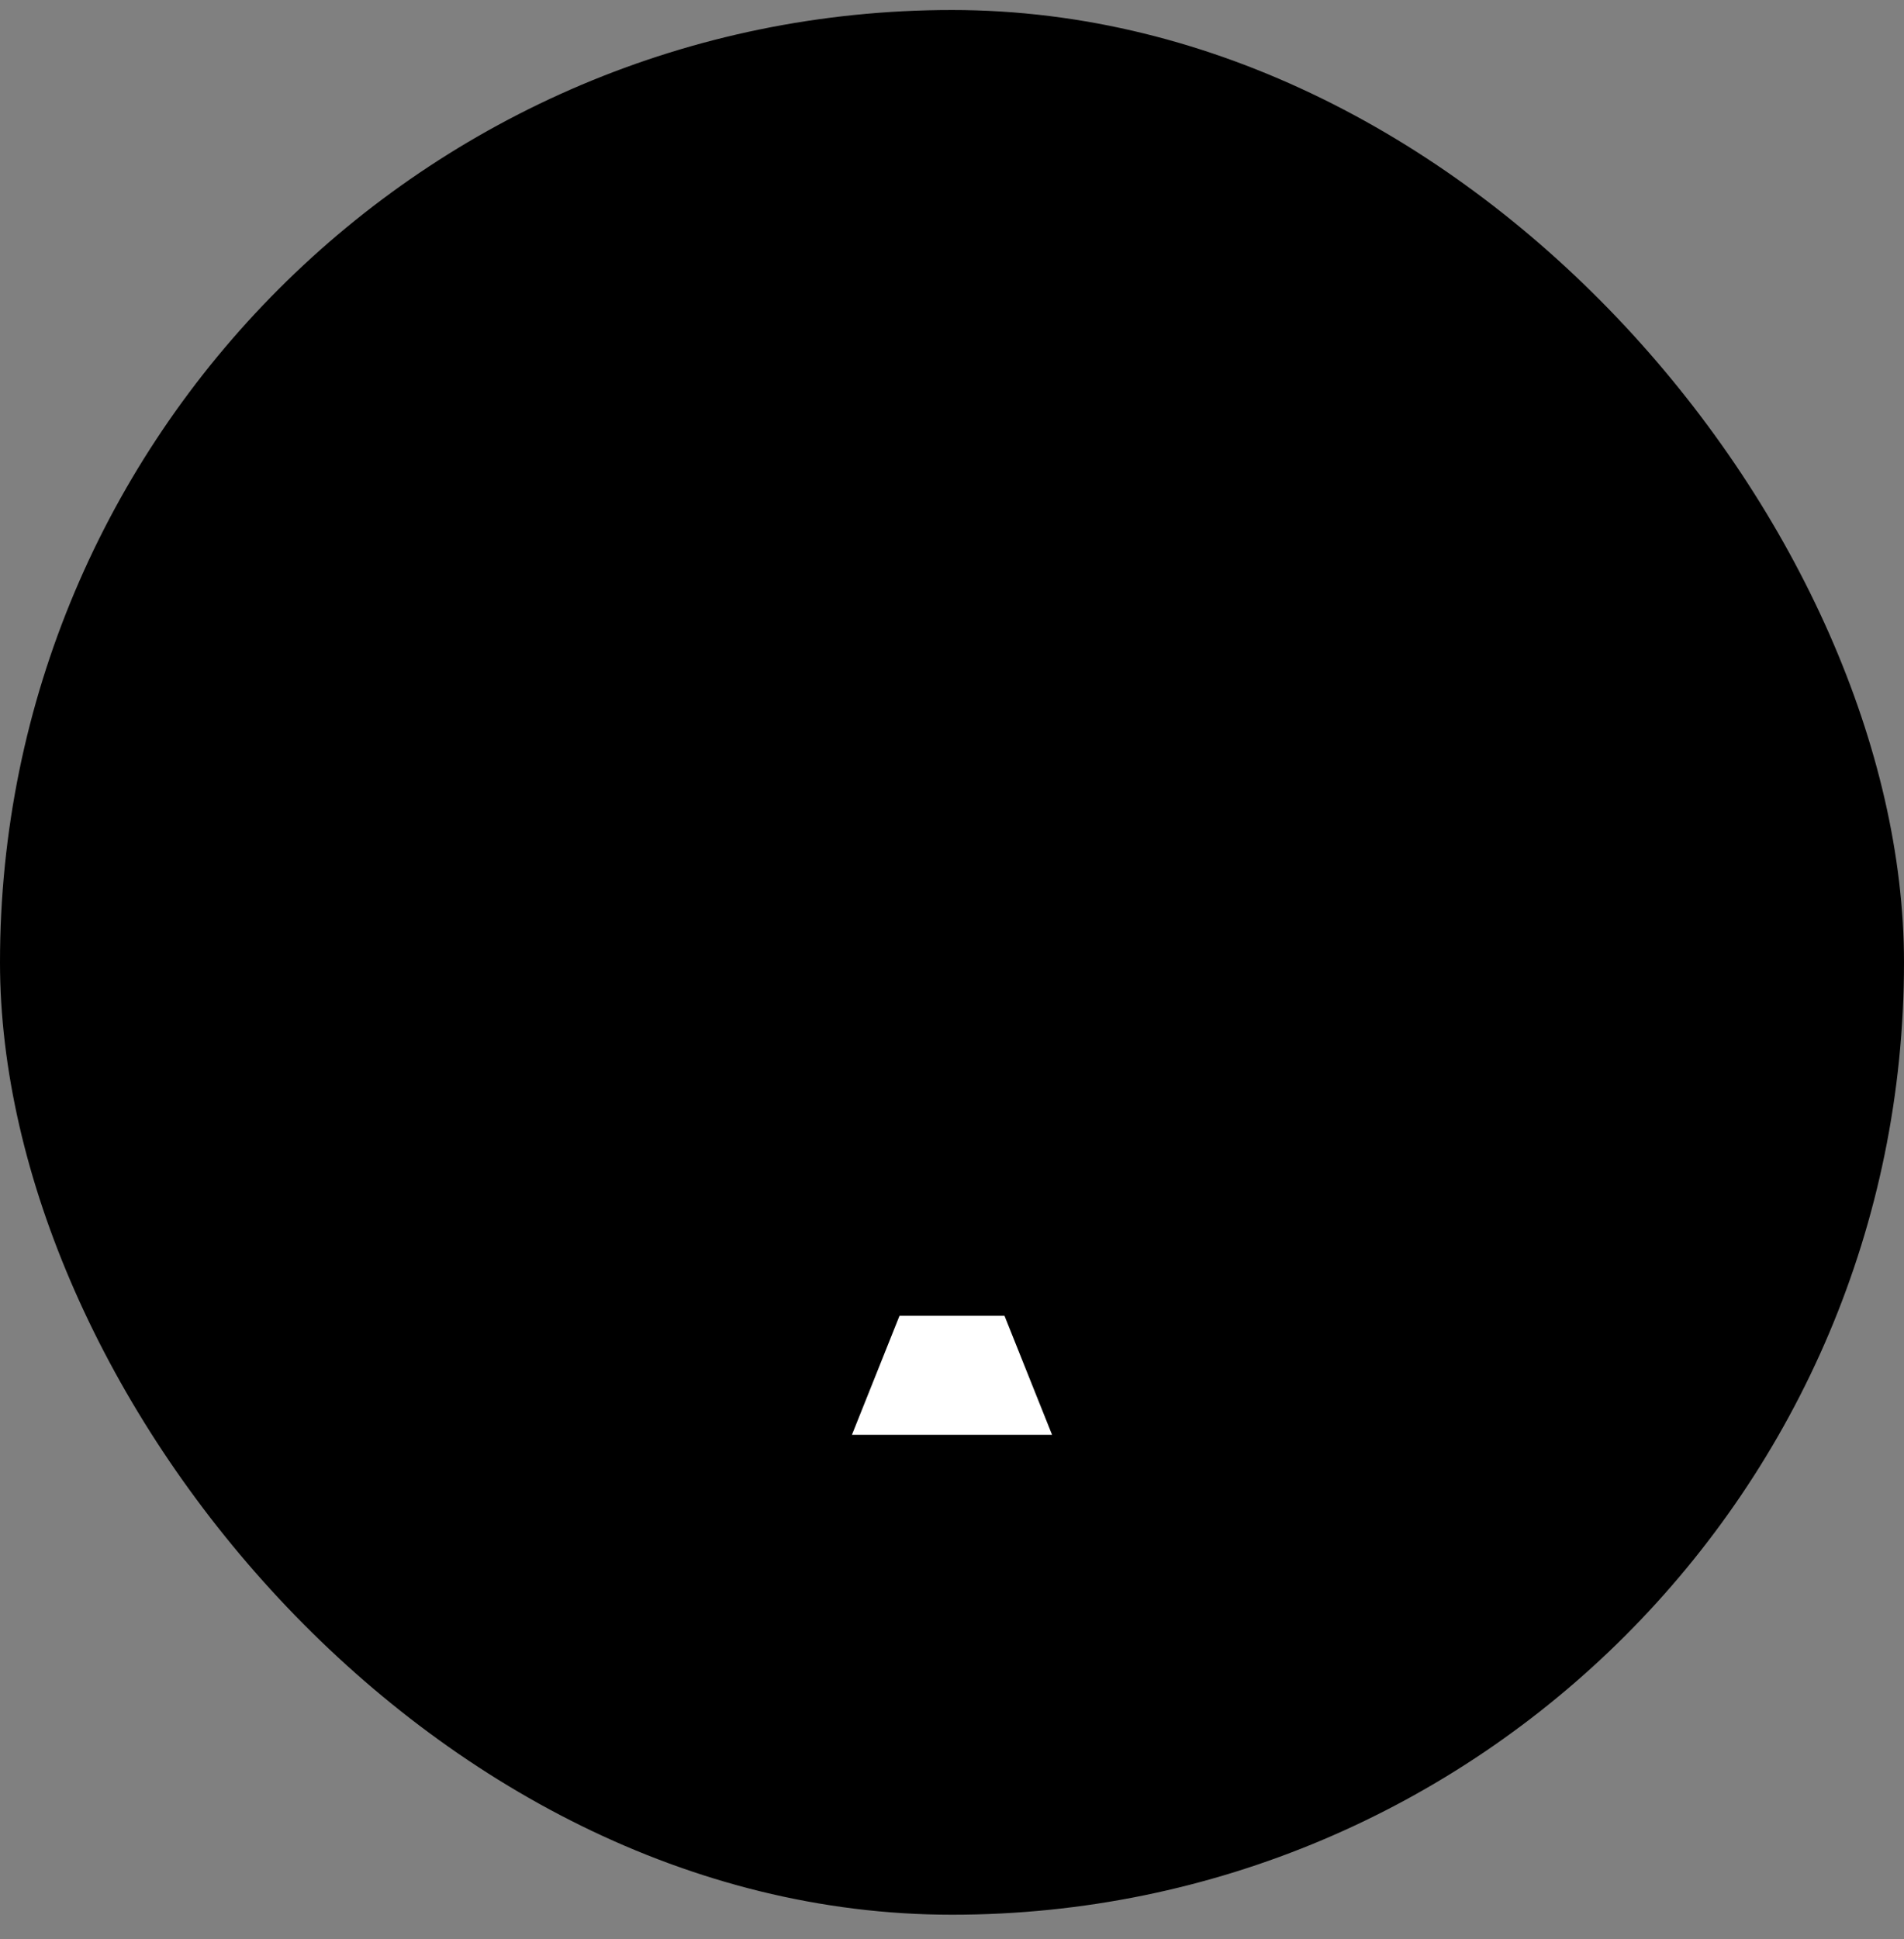 <svg xmlns="http://www.w3.org/2000/svg" width="55" height="56" viewBox="0 0 55 56" fill="none"><rect x="0" y="0" width="55" height="56" fill="#808080" stroke="none"/><rect y="0.289" width="55" height="55" rx="27.5" fill="#FC776D" style="fill:#FC776D;fill:color(display-p3 0.988 0.467 0.427);fill-opacity:1;"/><path d="M32.083 42.577L29.792 36.848H25.208L22.917 42.577H32.083Z" fill="white" style="fill:white;fill-opacity:1;"/><path d="M40.104 16.223H13.75C13.446 16.223 13.155 16.343 12.94 16.558C12.725 16.773 12.604 17.065 12.604 17.369V35.702C12.604 36.006 12.725 36.297 12.94 36.512C13.155 36.727 13.446 36.848 13.75 36.848H41.25C41.554 36.848 41.845 36.727 42.06 36.512C42.275 36.297 42.396 36.006 42.396 35.702V18.514C42.396 17.907 42.154 17.324 41.725 16.894C41.295 16.464 40.712 16.223 40.104 16.223Z" fill="#F94932" style="fill:#F94932;fill:color(display-p3 0.977 0.286 0.196);fill-opacity:1;"/><path d="M24.796 16.223H13.75C13.446 16.223 13.155 16.343 12.94 16.558C12.725 16.773 12.604 17.065 12.604 17.369V35.702C12.604 36.006 12.725 36.297 12.94 36.512C13.155 36.727 13.446 36.848 13.75 36.848H41.25C41.554 36.848 41.845 36.727 42.06 36.512C42.275 36.297 42.396 36.006 42.396 35.702V28.325" stroke="#490202" style="stroke:#490202;stroke:color(display-p3 0.286 0.008 0.008);stroke-opacity:1;" stroke-width="2.292" stroke-linecap="round" stroke-linejoin="round"/><path d="M25.208 36.848L22.917 42.577" stroke="#490202" style="stroke:#490202;stroke:color(display-p3 0.286 0.008 0.008);stroke-opacity:1;" stroke-width="2.292" stroke-linecap="round" stroke-linejoin="round"/><path d="M29.792 36.848L32.083 42.577" stroke="#490202" style="stroke:#490202;stroke:color(display-p3 0.286 0.008 0.008);stroke-opacity:1;" stroke-width="2.292" stroke-linecap="round" stroke-linejoin="round"/><path d="M20.625 42.577H34.375" stroke="#490202" style="stroke:#490202;stroke:color(display-p3 0.286 0.008 0.008);stroke-opacity:1;" stroke-width="2.292" stroke-linecap="round" stroke-linejoin="round"/><path d="M42.236 23.462C42.236 24.012 41.789 24.459 41.239 24.459H30.307C30.043 24.458 29.79 24.353 29.604 24.166C29.418 23.979 29.313 23.726 29.313 23.462V13.997C29.313 13.733 29.418 13.479 29.605 13.292C29.792 13.105 30.045 13 30.31 13H33.986C34.213 12.994 34.436 13.065 34.617 13.203C34.799 13.34 34.928 13.536 34.982 13.757L35.262 14.994H41.239C41.503 14.994 41.756 15.099 41.943 15.285C42.13 15.472 42.235 15.725 42.236 15.989V23.462Z" fill="#FC776D" style="fill:#FC776D;fill:color(display-p3 0.988 0.467 0.427);fill-opacity:1;"/><path d="M42.236 23.462C42.236 24.012 41.789 24.459 41.239 24.459H30.307C30.043 24.458 29.79 24.353 29.604 24.166C29.418 23.979 29.313 23.726 29.313 23.462V13.997C29.313 13.733 29.418 13.479 29.605 13.292C29.792 13.105 30.045 13 30.31 13H33.986C34.213 12.994 34.436 13.065 34.617 13.203C34.799 13.34 34.928 13.536 34.982 13.757L35.262 14.994H41.239C41.503 14.994 41.756 15.099 41.943 15.285C42.13 15.472 42.235 15.725 42.236 15.989V23.462Z" fill="#FCFBF9" stroke="#490202" style="fill:#FCFBF9;fill:color(display-p3 0.988 0.984 0.975);fill-opacity:1;stroke:#490202;stroke:color(display-p3 0.286 0.008 0.008);stroke-opacity:1;" stroke-width="2.292" stroke-linecap="round" stroke-linejoin="round"/></svg>